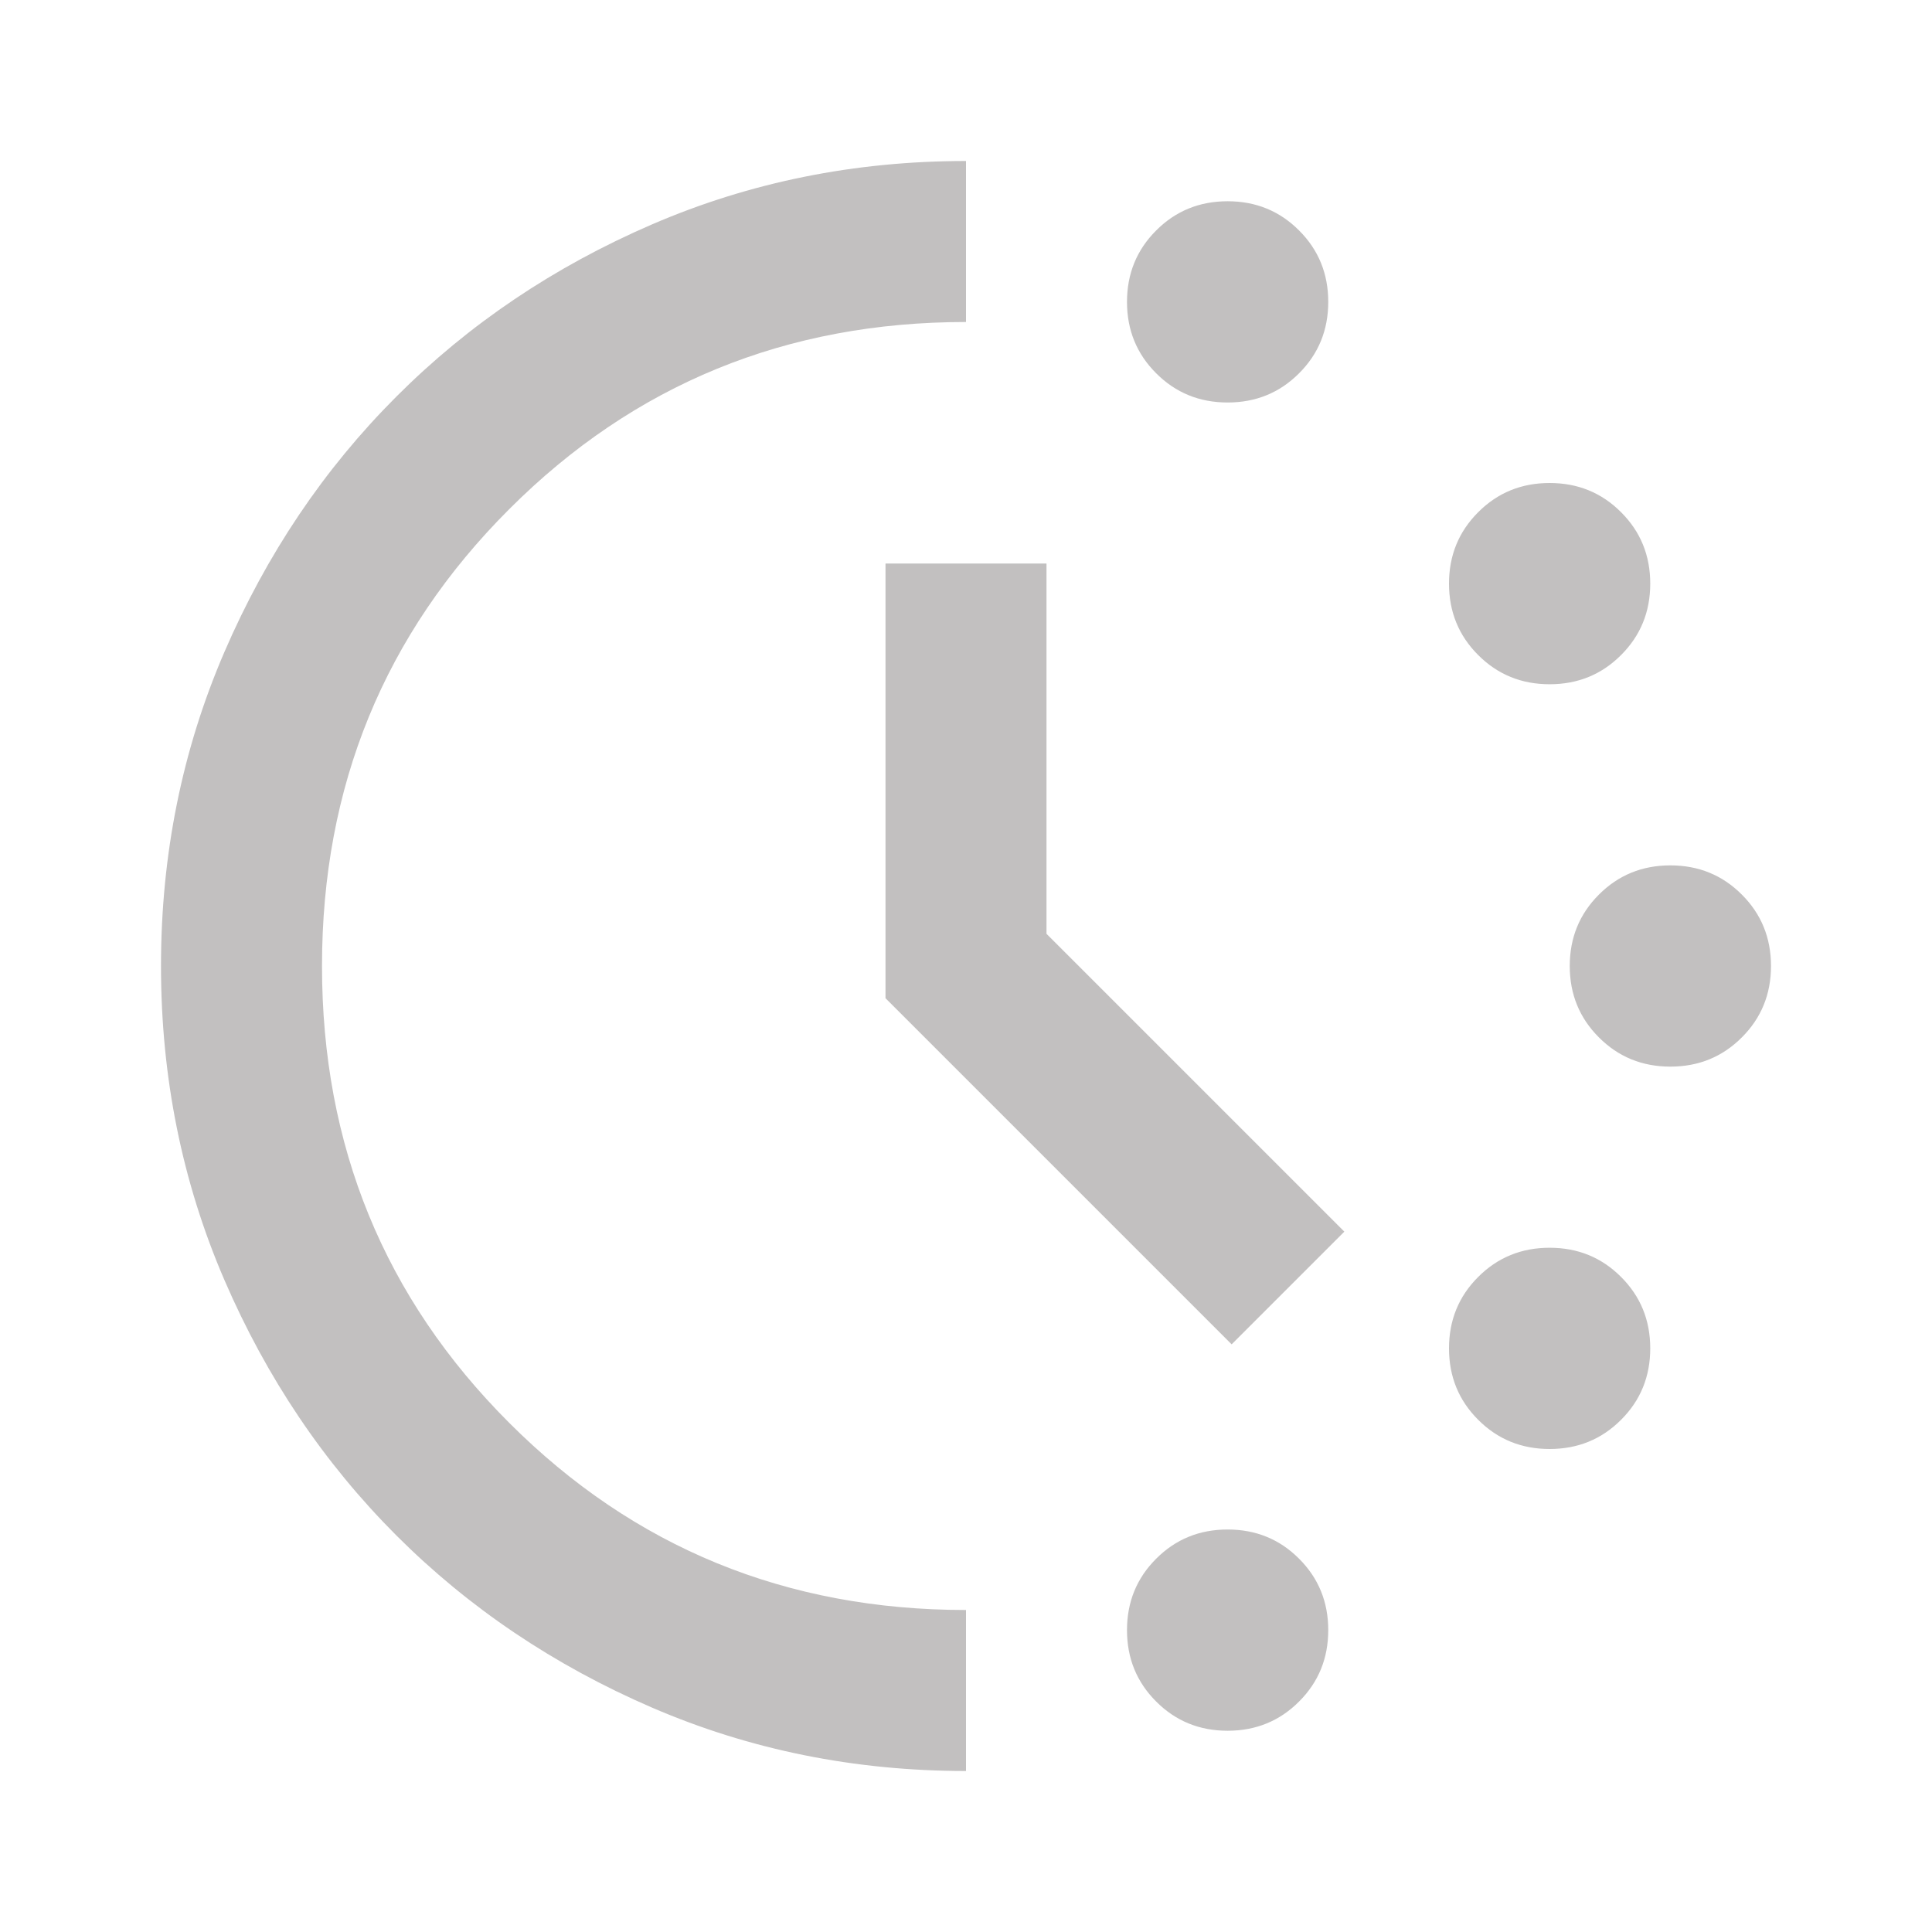 <svg width="36" height="36" viewBox="0 0 36 36" fill="none" xmlns="http://www.w3.org/2000/svg">
<path d="M22.875 7.5C22.35 7.5 21.906 7.319 21.544 6.956C21.181 6.594 21 6.15 21 5.625C21 5.1 21.181 4.656 21.544 4.294C21.906 3.931 22.35 3.75 22.875 3.75C23.4 3.75 23.844 3.931 24.206 4.294C24.569 4.656 24.75 5.1 24.75 5.625C24.75 6.15 24.569 6.594 24.206 6.956C23.844 7.319 23.4 7.5 22.875 7.5ZM22.875 32.25C22.35 32.25 21.906 32.069 21.544 31.706C21.181 31.344 21 30.9 21 30.375C21 29.85 21.181 29.406 21.544 29.044C21.906 28.681 22.35 28.5 22.875 28.5C23.4 28.5 23.844 28.681 24.206 29.044C24.569 29.406 24.75 29.85 24.75 30.375C24.75 30.9 24.569 31.344 24.206 31.706C23.844 32.069 23.4 32.25 22.875 32.25ZM28.875 12.75C28.35 12.75 27.906 12.569 27.544 12.206C27.181 11.844 27 11.4 27 10.875C27 10.35 27.181 9.906 27.544 9.544C27.906 9.181 28.35 9 28.875 9C29.4 9 29.844 9.181 30.206 9.544C30.569 9.906 30.75 10.35 30.75 10.875C30.75 11.4 30.569 11.844 30.206 12.206C29.844 12.569 29.4 12.75 28.875 12.75ZM28.875 27C28.35 27 27.906 26.819 27.544 26.456C27.181 26.094 27 25.65 27 25.125C27 24.6 27.181 24.156 27.544 23.794C27.906 23.431 28.35 23.25 28.875 23.25C29.4 23.25 29.844 23.431 30.206 23.794C30.569 24.156 30.75 24.6 30.75 25.125C30.75 25.65 30.569 26.094 30.206 26.456C29.844 26.819 29.4 27 28.875 27ZM31.125 19.875C30.6 19.875 30.156 19.694 29.794 19.331C29.431 18.969 29.25 18.525 29.25 18C29.25 17.475 29.431 17.031 29.794 16.669C30.156 16.306 30.6 16.125 31.125 16.125C31.65 16.125 32.094 16.306 32.456 16.669C32.819 17.031 33 17.475 33 18C33 18.525 32.819 18.969 32.456 19.331C32.094 19.694 31.65 19.875 31.125 19.875ZM18 33C15.925 33 13.975 32.606 12.15 31.819C10.325 31.031 8.738 29.962 7.388 28.613C6.037 27.262 4.969 25.675 4.181 23.85C3.394 22.025 3 20.075 3 18C3 15.925 3.394 13.975 4.181 12.15C4.969 10.325 6.037 8.738 7.388 7.388C8.738 6.037 10.325 4.969 12.15 4.181C13.975 3.394 15.925 3 18 3V6C14.65 6 11.812 7.162 9.488 9.488C7.162 11.812 6 14.65 6 18C6 21.35 7.162 24.188 9.488 26.512C11.812 28.837 14.65 30 18 30V33ZM22.95 25.05L16.5 18.6V10.5H19.5V17.4L25.05 22.95L22.95 25.05Z" fill="#C2C0C0"/>
</svg>
